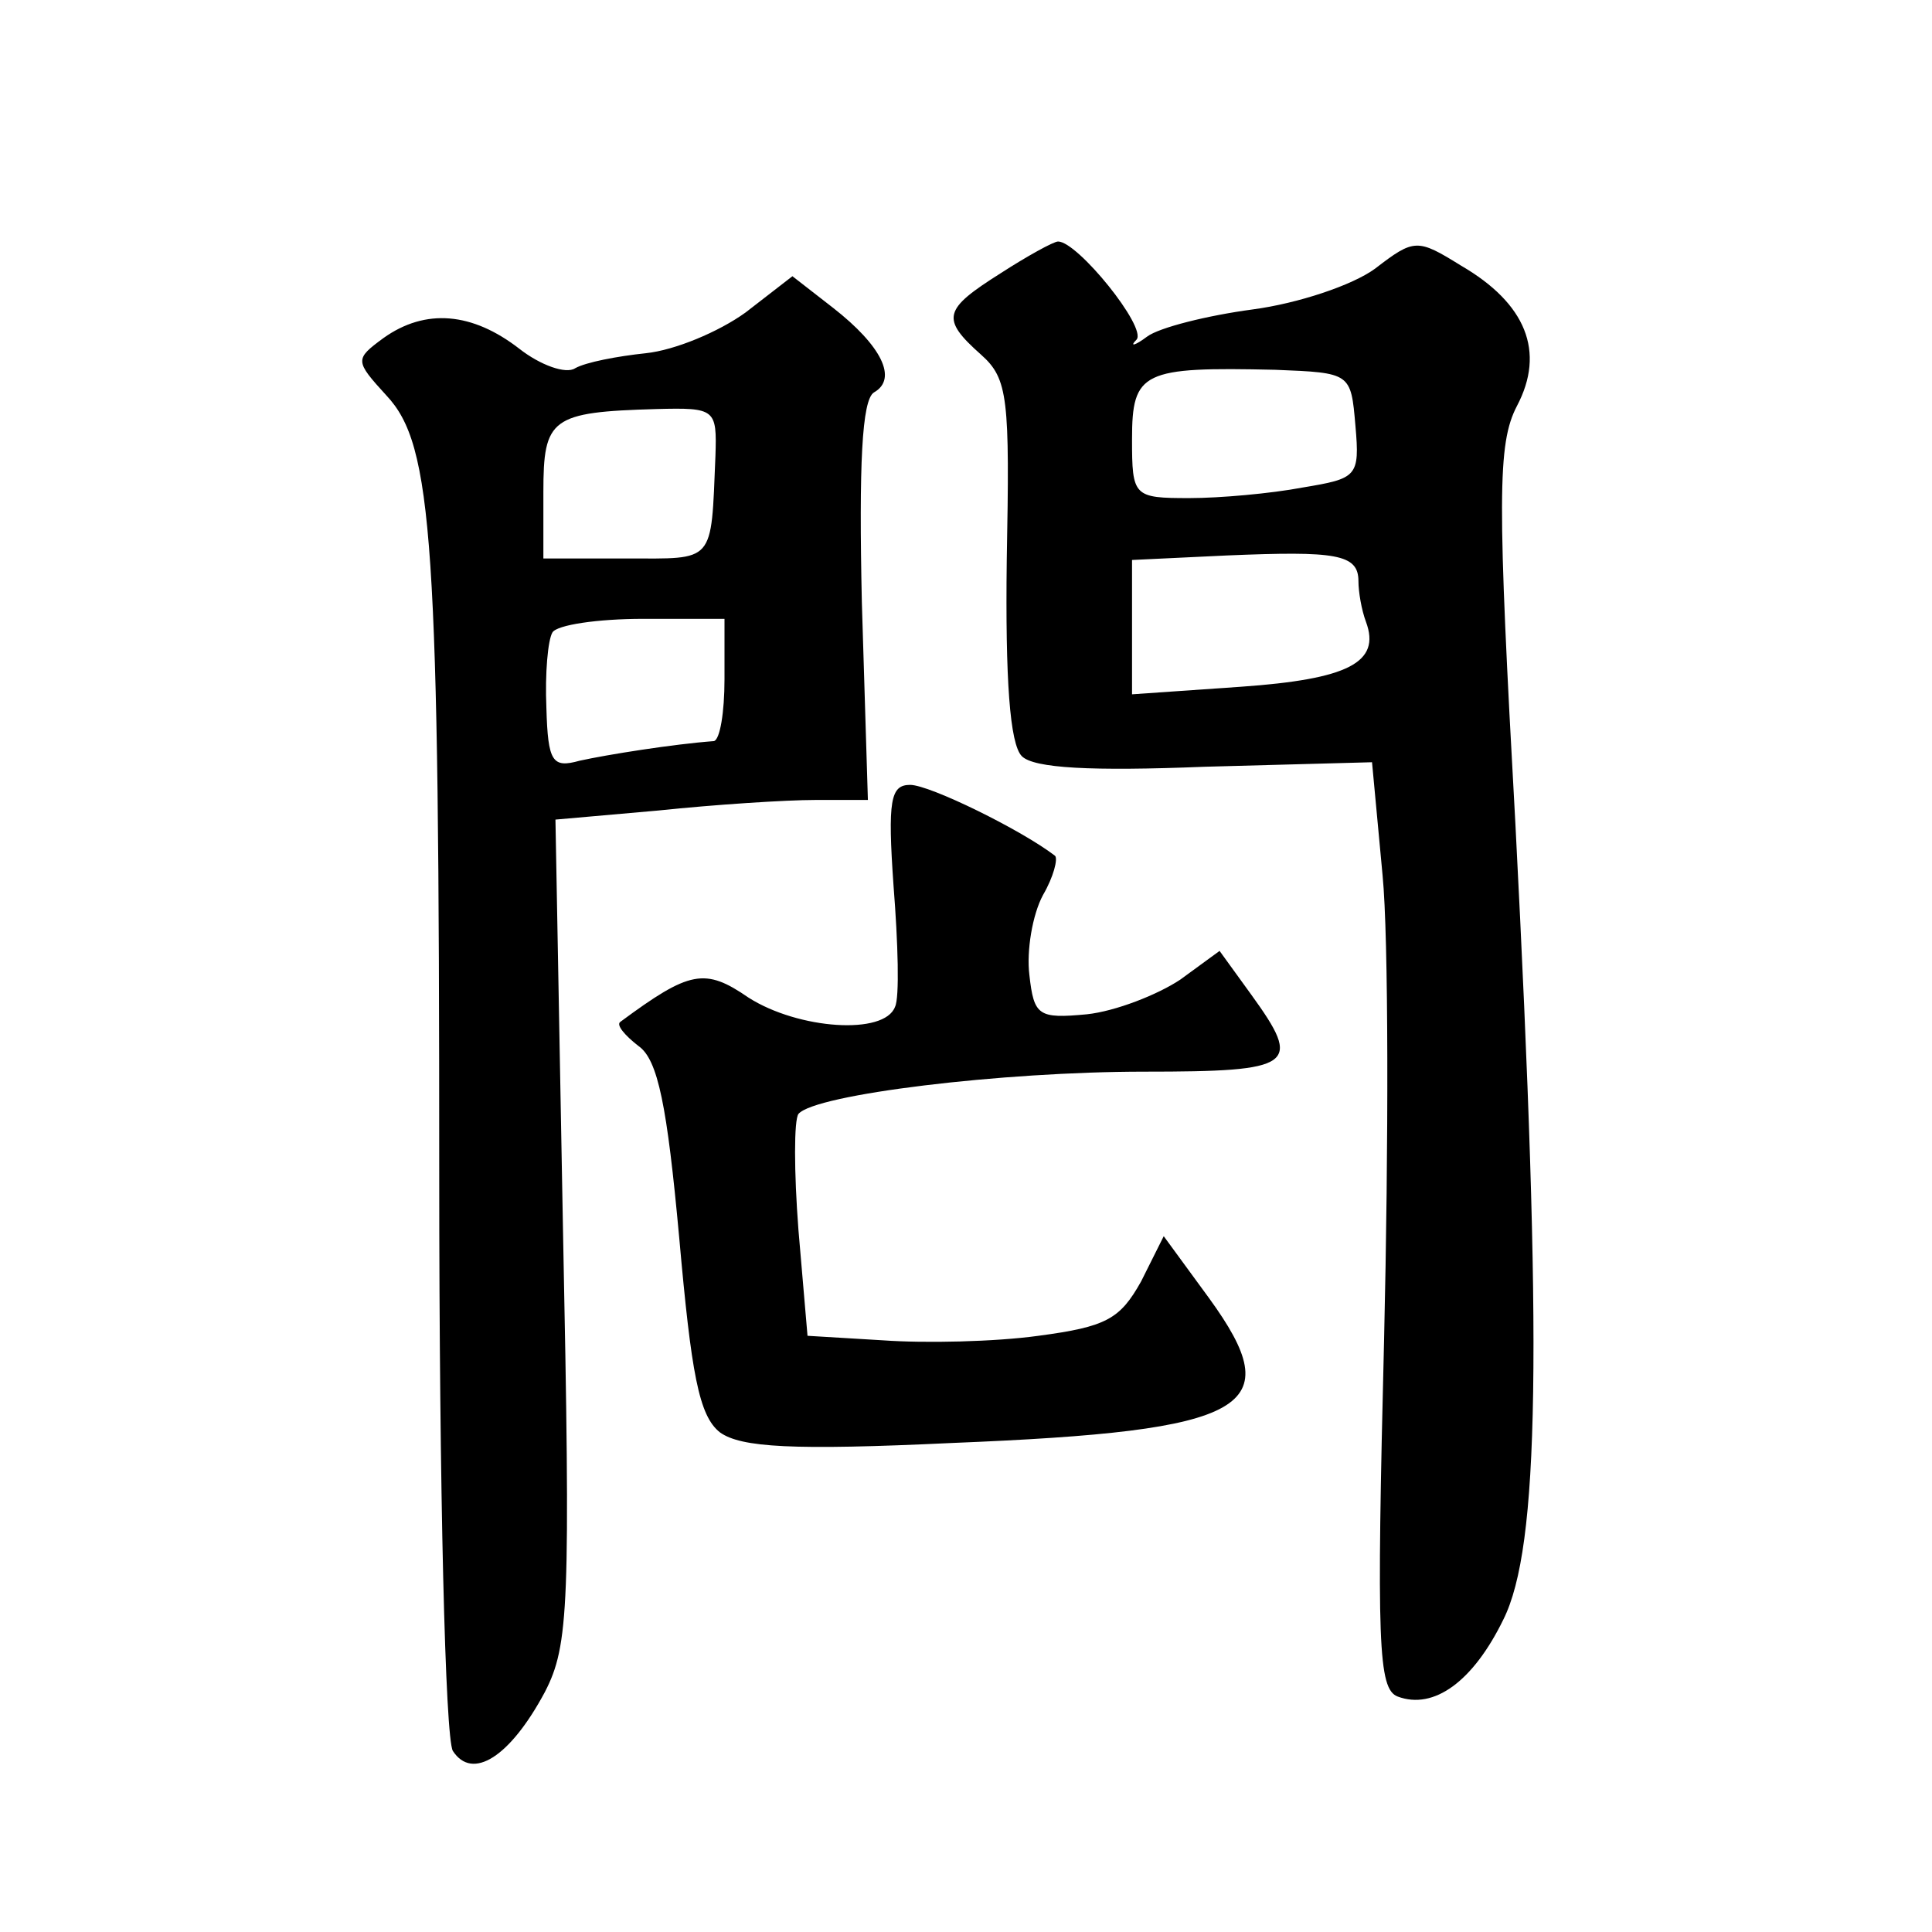 <?xml version="1.0" standalone="no"?>
<!DOCTYPE svg PUBLIC "-//W3C//DTD SVG 20010904//EN"
 "http://www.w3.org/TR/2001/REC-SVG-20010904/DTD/svg10.dtd">
<svg version="1.0" xmlns="http://www.w3.org/2000/svg"
 width="128pt" height="128pt" viewBox="0 0 128 128"
 preserveAspectRatio="xMidYMid meet">
<g transform="translate(0,128) scale(0.1,-0.1)"
fill="#0" stroke="none">
<path d="M663 1099 c-38 -24 -40 -30 -13 -54 18 -16 19 -29 17 -136 -1 -79 2 -122
10 -130 8 -8 46 -10 121 -7 l111 3 7 -75 c4 -41 4 -179 1 -307 -5 -202 -4 -232
9 -237 24 -9 50 10 70 51 24 48 26 179 8 527 -12 216 -12 252 1 277 19 36 6 68
-37 93 -29 18 -31 18 -57 -2 -15 -11 -51 -23 -81 -27 -30 -4 -62 -12 -70 -18 -8
-6 -12 -7 -7 -2 7 8 -39 65 -52 65 -3 0 -21 -10 -38 -21z m235 -101 c3 -34 1 -35
-35 -41 -21 -4 -55 -7 -75 -7 -37 0 -38 1 -38 39 0 45 7 48 95 46 50 -2 50 -2 53
-37z m2 -103 c0 -7 2 -19 5 -27 10 -27 -12 -38 -83 -43 l-72 -5 0 44 0 45 63 3
c72 3 87 1 87 -17z M494 1073 c-18 -13 -47 -25 -66 -27 -19 -2 -40 -6 -47 -10 -6
-4 -23 2 -37 13 -31 24 -62 27 -90 7 -19 -14 -19 -15 2 -38 31 -33 35 -96 35 -516
0 -211 4 -373 9 -382 13 -20 38 -4 61 39 16 31 17 57 12 306 l-5 272 68 6 c38 4
85 7 104 7 l35 0 -4 131 c-2 91 0 134 8 139 16 9 5 31 -27 56 l-27 21 -31 -24z
m-20 -95 c-3 -72 0 -68 -59 -68 l-55 0 0 44 c0 49 5 53 75 55 39 1 40 0 39 -31z
m6 -148 c0 -22 -3 -40 -7 -41 -27 -2 -71 -9 -89 -13 -18 -5 -21 -1 -22 35 -1 23
1 45 4 50 3 5 30 9 60 9 l54 0 0 -40z M592 693 c3 -38 4 -74 1 -80 -7 -19 -64 -15
-97 6 -29 20 -39 18 -85 -16 -3 -2 3 -9 12 -16 13 -9 19 -40 27 -127 8 -90 13 -118
27 -129 14 -10 48 -12 154 -7 198 8 223 23 170 96 l-30 41 -15 -30 c-14 -25 -23
-30 -68 -36 -29 -4 -75 -5 -103 -3 l-50 3 -6 70 c-3 39 -3 73 0 77 11 13 135 28
229 28 100 0 105 4 71 51 l-21 29 -26 -19 c-15 -10 -43 -21 -62 -23 -32 -3 -35
-1 -38 26 -2 16 2 40 9 53 7 12 10 24 8 26 -22 17 -83 47 -96 47 -13 0 -15 -10
-11 -67z"/>
</g>
</svg>
